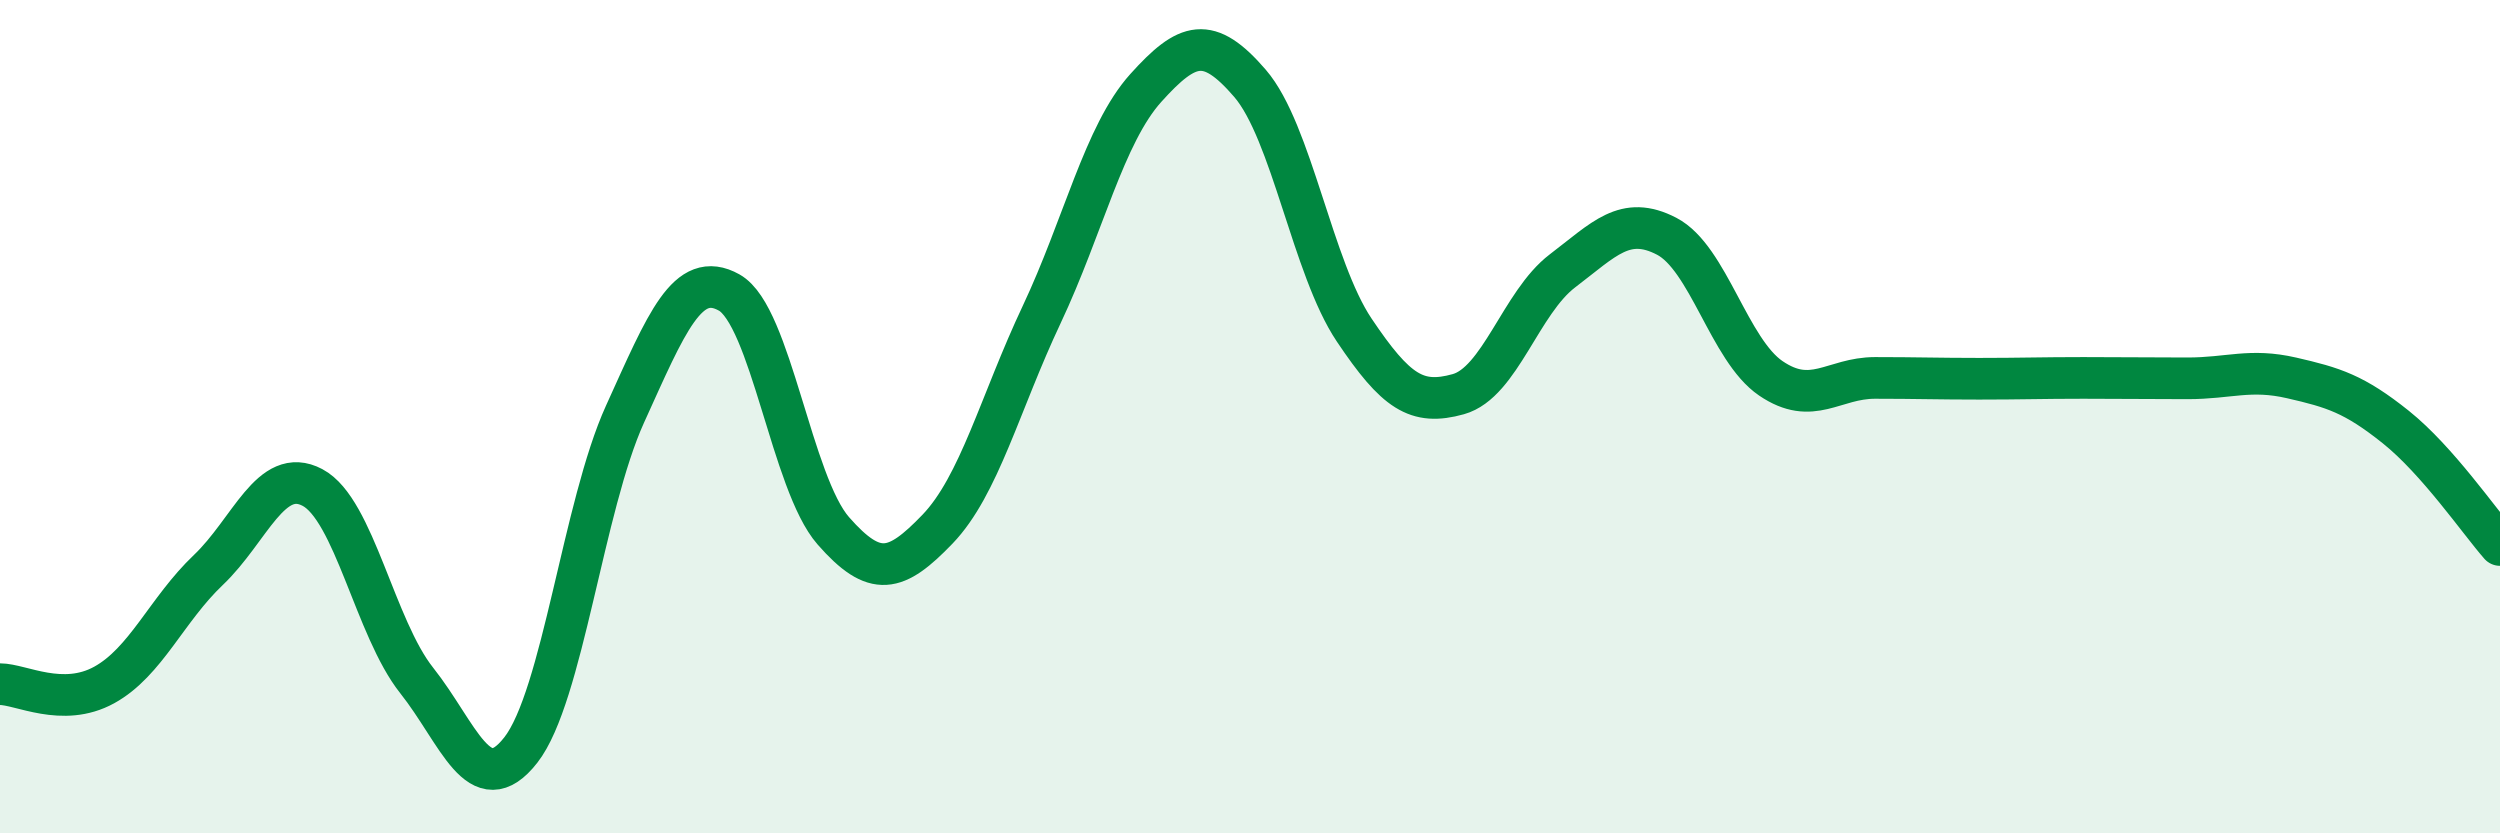 
    <svg width="60" height="20" viewBox="0 0 60 20" xmlns="http://www.w3.org/2000/svg">
      <path
        d="M 0,16.42 C 0.5,16.42 1.5,16.99 2.5,16.44 C 3.5,15.89 4,14.63 5,13.68 C 6,12.73 6.5,11.17 7.5,11.7 C 8.5,12.23 9,15.07 10,16.33 C 11,17.59 11.5,19.28 12.5,18 C 13.5,16.72 14,12.14 15,9.94 C 16,7.74 16.5,6.46 17.5,7.02 C 18.5,7.58 19,11.6 20,12.74 C 21,13.88 21.5,13.74 22.5,12.7 C 23.5,11.66 24,9.67 25,7.55 C 26,5.43 26.5,3.22 27.5,2.11 C 28.5,1 29,0.84 30,2 C 31,3.16 31.5,6.43 32.5,7.92 C 33.5,9.41 34,9.74 35,9.46 C 36,9.18 36.5,7.26 37.5,6.5 C 38.5,5.74 39,5.15 40,5.67 C 41,6.19 41.5,8.4 42.5,9.08 C 43.5,9.76 44,9.07 45,9.07 C 46,9.07 46.5,9.09 47.5,9.09 C 48.5,9.09 49,9.07 50,9.07 C 51,9.07 51.5,9.08 52.5,9.08 C 53.5,9.08 54,8.84 55,9.07 C 56,9.3 56.5,9.45 57.5,10.25 C 58.5,11.05 59.5,12.51 60,13.08L60 20L0 20Z"
        fill="#008740"
        opacity="0.1"
        stroke-linecap="round"
        stroke-linejoin="round"
      />
      <path
        d="M 0,16.42 C 0.5,16.42 1.5,16.99 2.5,16.44 C 3.5,15.89 4,14.63 5,13.68 C 6,12.73 6.5,11.17 7.5,11.7 C 8.5,12.23 9,15.07 10,16.33 C 11,17.59 11.5,19.28 12.5,18 C 13.5,16.72 14,12.14 15,9.94 C 16,7.74 16.5,6.46 17.5,7.02 C 18.5,7.58 19,11.6 20,12.74 C 21,13.88 21.5,13.74 22.5,12.7 C 23.5,11.66 24,9.67 25,7.55 C 26,5.43 26.5,3.22 27.5,2.11 C 28.5,1 29,0.84 30,2 C 31,3.16 31.5,6.43 32.5,7.92 C 33.5,9.41 34,9.74 35,9.46 C 36,9.18 36.5,7.26 37.5,6.5 C 38.5,5.74 39,5.15 40,5.67 C 41,6.19 41.5,8.4 42.5,9.08 C 43.5,9.76 44,9.07 45,9.07 C 46,9.07 46.5,9.09 47.5,9.09 C 48.5,9.09 49,9.07 50,9.07 C 51,9.07 51.5,9.08 52.5,9.08 C 53.5,9.08 54,8.84 55,9.07 C 56,9.3 56.5,9.45 57.5,10.25 C 58.5,11.05 59.5,12.51 60,13.08"
        stroke="#008740"
        stroke-width="1"
        fill="none"
        stroke-linecap="round"
        stroke-linejoin="round"
      />
    </svg>
  
